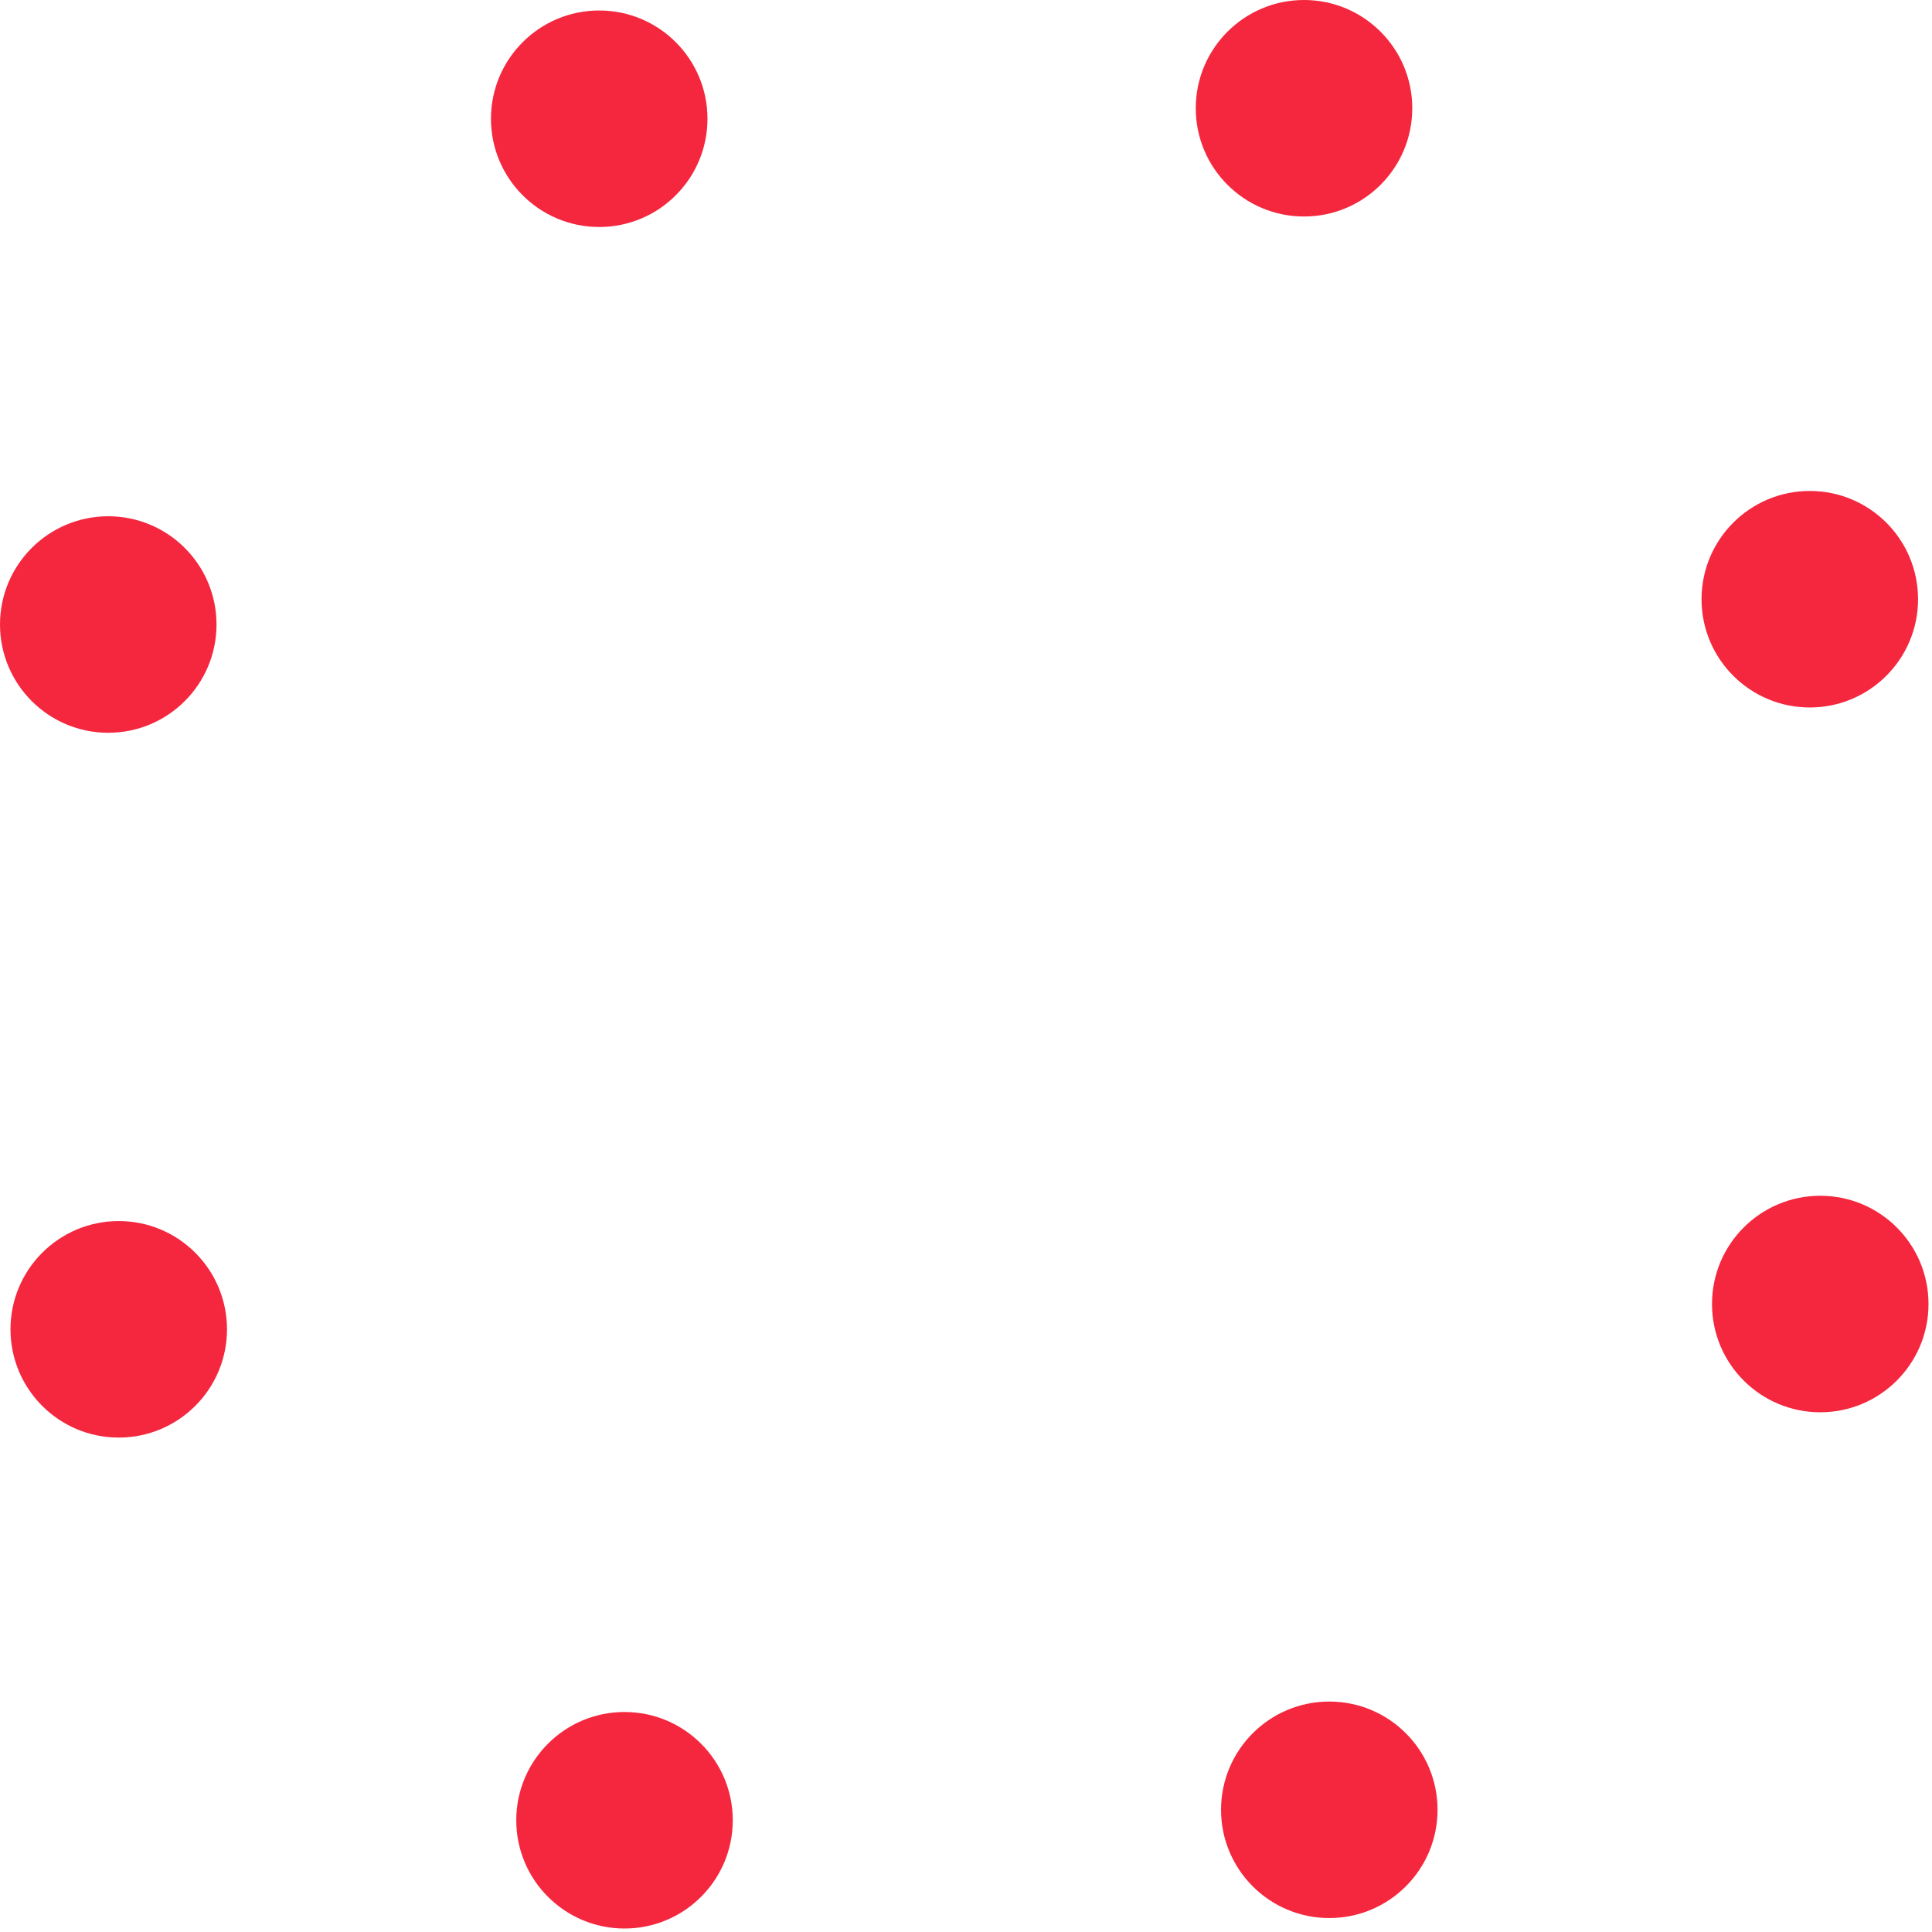 <svg xmlns="http://www.w3.org/2000/svg" width="449" height="449" viewBox="0 0 449 449" fill="none"><path d="M139.259 52.753C153.154 52.753 164.417 41.489 164.417 27.595C164.417 13.7 153.154 2.437 139.259 2.437C125.365 2.437 114.101 13.7 114.101 27.595C114.101 41.489 125.365 52.753 139.259 52.753Z" fill="#F4273E"></path><path d="M303.057 50.316C316.951 50.316 328.215 39.053 328.215 25.158C328.215 11.264 316.951 0 303.057 0C289.162 0 277.898 11.264 277.898 25.158C277.898 39.053 289.162 50.316 303.057 50.316Z" fill="#F4273E"></path><path d="M420.601 164.418C434.495 164.418 445.759 153.154 445.759 139.259C445.759 125.365 434.495 114.101 420.601 114.101C406.706 114.101 395.442 125.365 395.442 139.259C395.442 153.154 406.706 164.418 420.601 164.418Z" fill="#F4273E"></path><path d="M423.031 328.215C436.926 328.215 448.189 316.951 448.189 303.057C448.189 289.162 436.926 277.899 423.031 277.899C409.137 277.899 397.873 289.162 397.873 303.057C397.873 316.951 409.137 328.215 423.031 328.215Z" fill="#F4273E"></path><path d="M308.93 445.759C322.825 445.759 334.088 434.495 334.088 420.601C334.088 406.706 322.825 395.443 308.93 395.443C295.036 395.443 283.772 406.706 283.772 420.601C283.772 434.495 295.036 445.759 308.93 445.759Z" fill="#F4273E"></path><path d="M145.139 448.19C159.034 448.19 170.297 436.926 170.297 423.031C170.297 409.137 159.034 397.873 145.139 397.873C131.245 397.873 119.981 409.137 119.981 423.031C119.981 436.926 131.245 448.19 145.139 448.19Z" fill="#F4273E"></path><path d="M27.595 334.095C41.49 334.095 52.753 322.831 52.753 308.936C52.753 295.042 41.49 283.778 27.595 283.778C13.701 283.778 2.437 295.042 2.437 308.936C2.437 322.831 13.701 334.095 27.595 334.095Z" fill="#F4273E"></path><path d="M25.158 170.297C39.053 170.297 50.316 159.034 50.316 145.139C50.316 131.245 39.053 119.981 25.158 119.981C11.264 119.981 0 131.245 0 145.139C0 159.034 11.264 170.297 25.158 170.297Z" fill="#F4273E"></path></svg>